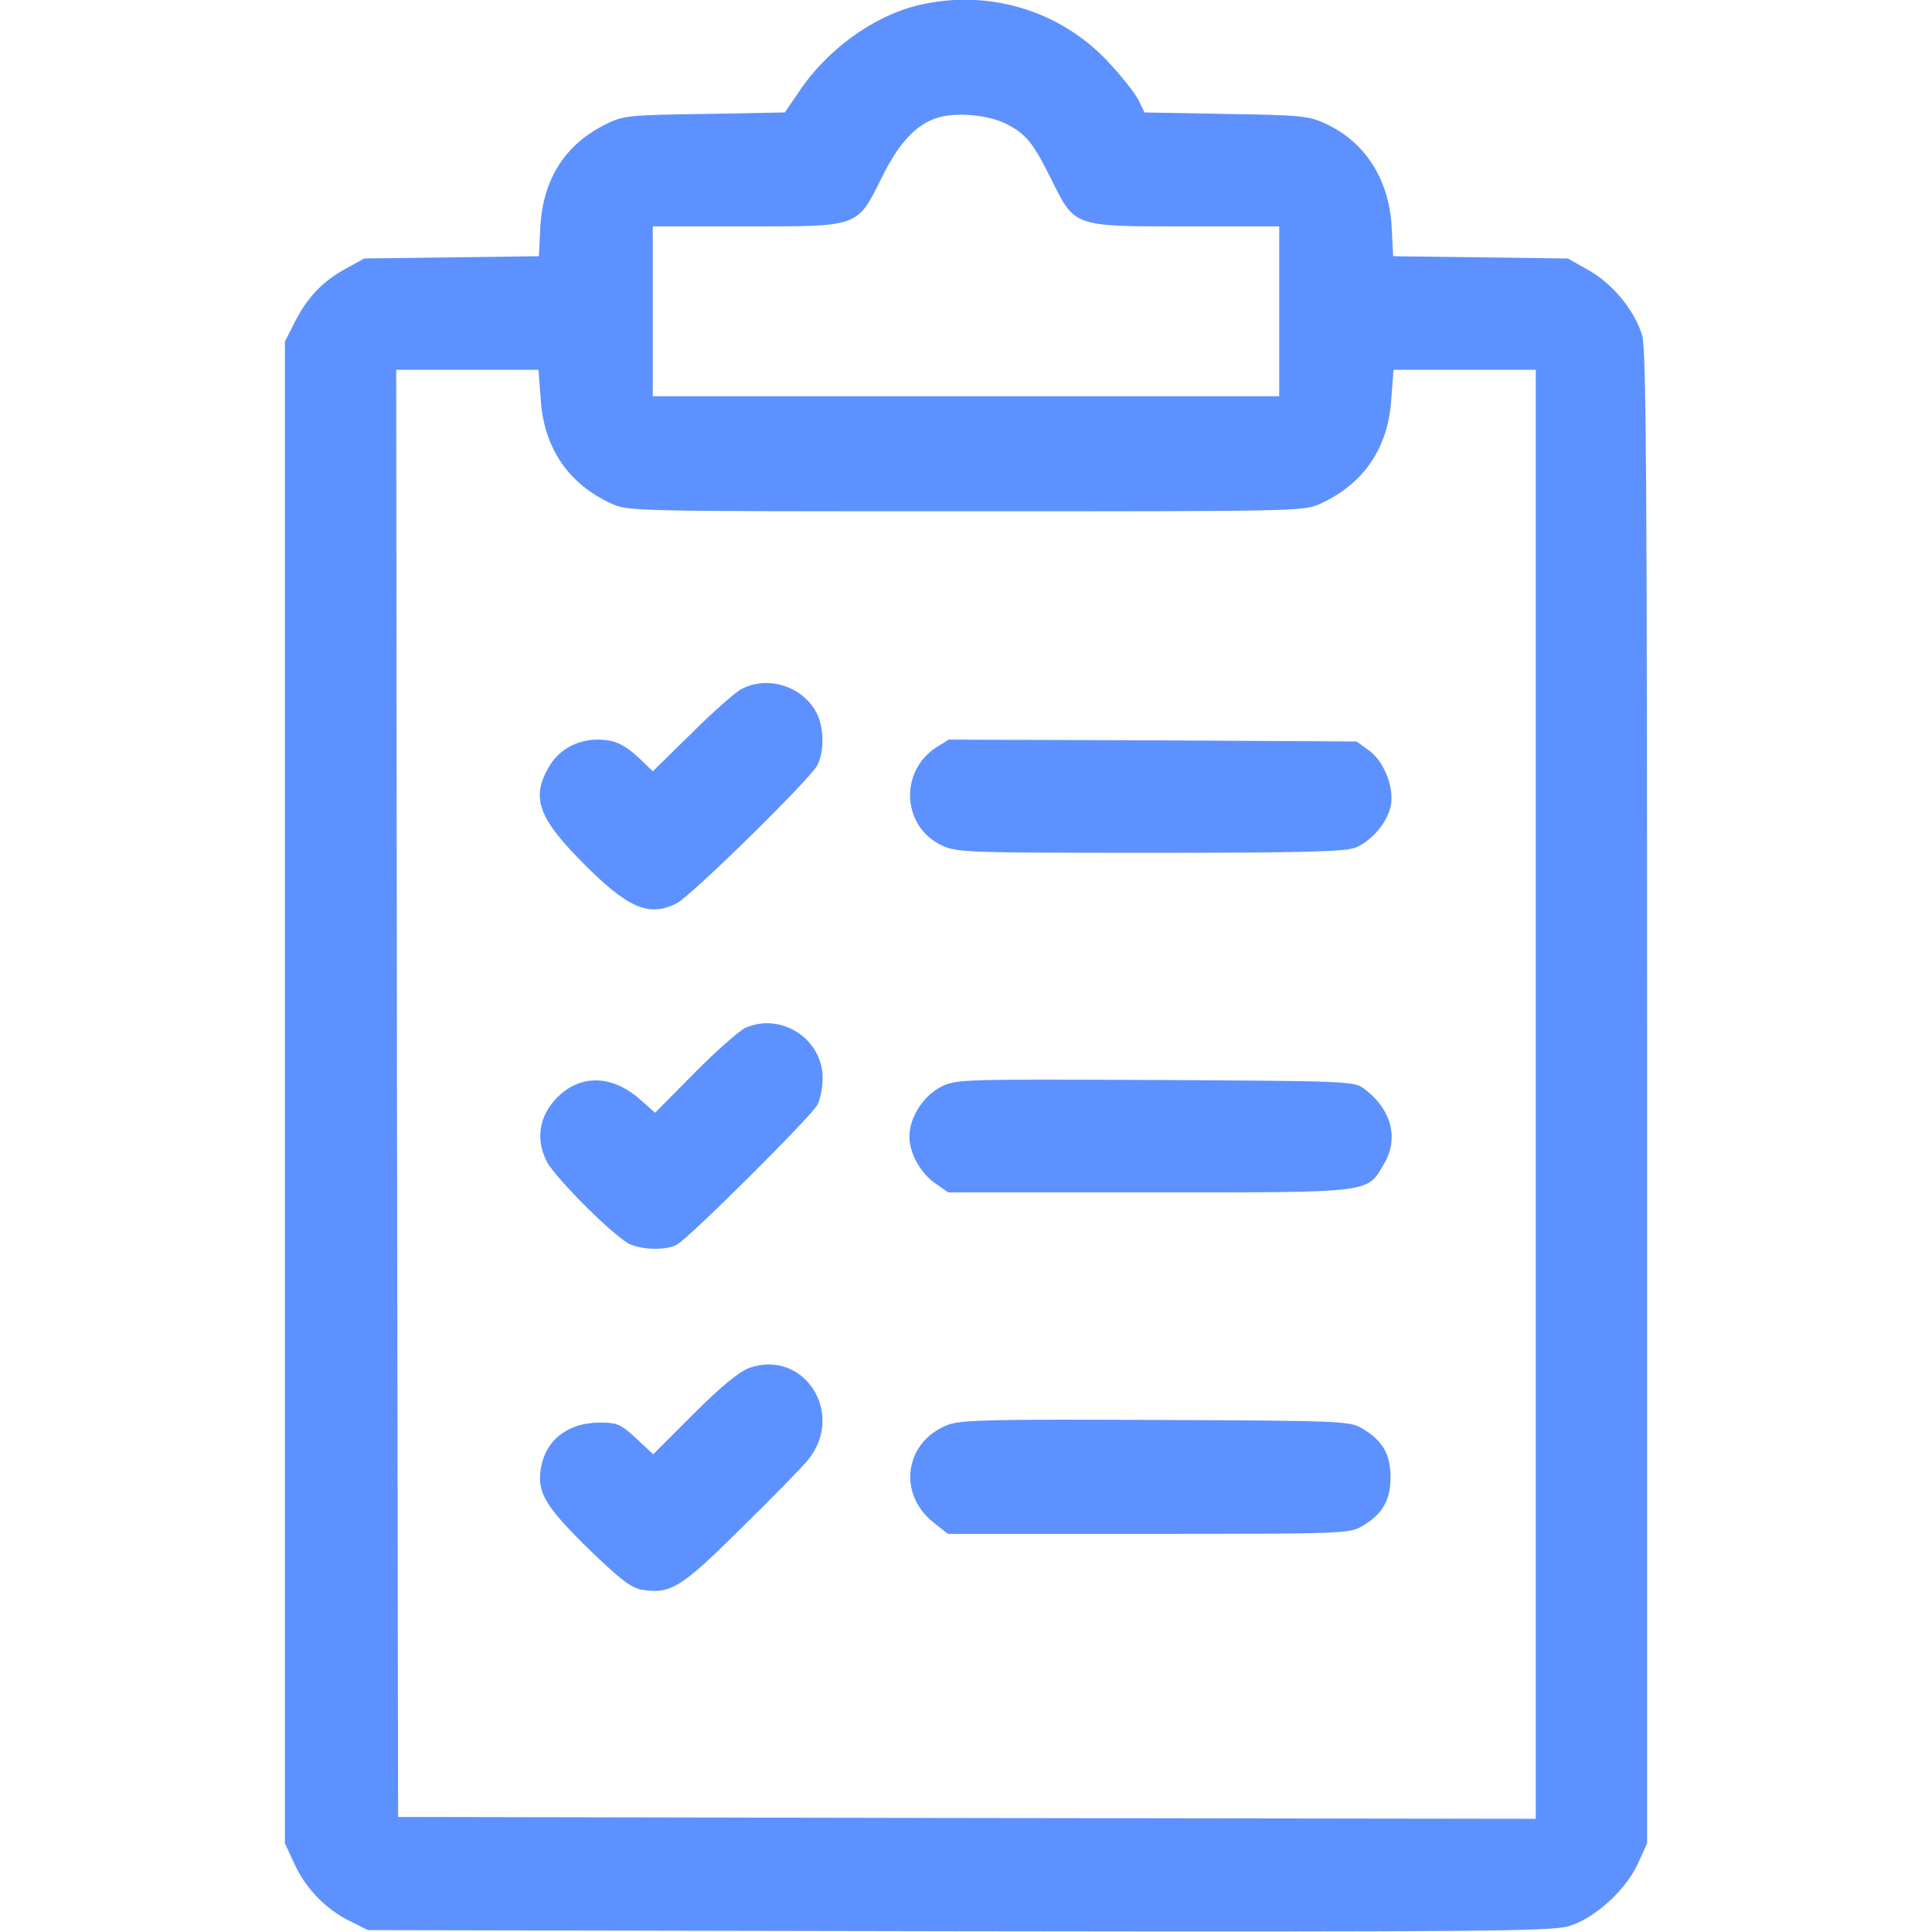 <svg width="34" height="34" viewBox="0 0 34 34" fill="none" xmlns="http://www.w3.org/2000/svg">
<g clip-path="url(#clip0_1280_35268)">
<path d="M16.157 0.093C15.36 0.286 14.543 0.883 14.052 1.627L13.812 1.979L12.405 2.005C11.063 2.025 10.97 2.032 10.665 2.185C9.948 2.537 9.556 3.148 9.509 3.991L9.483 4.509L7.942 4.529L6.408 4.549L6.05 4.748C5.658 4.967 5.392 5.253 5.166 5.711L5.014 6.01V19.225V32.44L5.186 32.811C5.392 33.25 5.744 33.608 6.169 33.814L6.475 33.967L16.867 33.987C25.998 34 27.293 33.987 27.598 33.9C28.057 33.768 28.614 33.263 28.827 32.791L28.986 32.44V19.324C28.986 8.573 28.973 6.156 28.9 5.904C28.767 5.465 28.382 4.994 27.957 4.755L27.592 4.549L26.058 4.529L24.517 4.509L24.491 3.991C24.444 3.148 24.019 2.49 23.315 2.171C23.036 2.039 22.87 2.025 21.575 2.005L20.141 1.979L20.035 1.76C19.975 1.64 19.729 1.328 19.49 1.076C18.64 0.173 17.372 -0.199 16.157 0.093ZM17.704 2.178C18.056 2.357 18.175 2.504 18.494 3.141C18.919 3.998 18.873 3.984 20.858 3.984H22.512V5.479V6.973H17H11.488V5.479V3.984H13.142C15.134 3.984 15.081 4.004 15.519 3.121C15.825 2.504 16.13 2.178 16.522 2.065C16.86 1.972 17.398 2.025 17.704 2.178ZM9.516 7.026C9.569 7.876 9.994 8.507 10.751 8.859C11.057 8.998 11.07 8.998 17 8.998C22.93 8.998 22.943 8.998 23.249 8.859C24.006 8.507 24.431 7.876 24.484 7.026L24.524 6.508H25.772H27.027V19.258V32.008L17.02 31.994L7.006 31.975L6.986 19.238L6.973 6.508H8.228H9.476L9.516 7.026Z" fill="#5D91FF"/>
<path d="M13.049 12.126C12.943 12.179 12.544 12.531 12.172 12.903L11.488 13.573L11.276 13.368C10.984 13.095 10.818 13.016 10.512 13.016C10.147 13.016 9.821 13.202 9.649 13.514C9.343 14.052 9.483 14.41 10.286 15.214C11.057 15.984 11.422 16.143 11.907 15.898C12.159 15.771 14.244 13.726 14.384 13.467C14.516 13.208 14.503 12.757 14.344 12.498C14.078 12.059 13.494 11.893 13.049 12.126Z" fill="#5D91FF"/>
<path d="M16.462 13.162C15.825 13.593 15.878 14.543 16.568 14.875C16.834 15.001 16.98 15.008 20.241 15.008C22.963 15.008 23.687 14.988 23.86 14.915C24.145 14.795 24.424 14.463 24.477 14.171C24.537 13.852 24.351 13.387 24.085 13.202L23.873 13.049L20.28 13.029L16.695 13.016L16.462 13.162Z" fill="#5D91FF"/>
<path d="M13.115 18.089C13.009 18.142 12.604 18.494 12.225 18.879L11.528 19.583L11.282 19.364C10.824 18.946 10.293 18.899 9.888 19.238C9.503 19.563 9.403 20.015 9.622 20.44C9.788 20.752 10.864 21.821 11.11 21.907C11.355 22 11.727 22 11.907 21.907C12.113 21.801 14.271 19.656 14.384 19.444C14.437 19.344 14.477 19.132 14.477 18.972C14.477 18.282 13.746 17.81 13.115 18.089Z" fill="#5D91FF"/>
<path d="M16.562 19.125C16.25 19.284 16.004 19.663 16.004 20.002C16.004 20.3 16.203 20.652 16.469 20.832L16.688 20.984H20.214C24.185 20.984 24.052 21.004 24.358 20.48C24.623 20.028 24.484 19.517 24.012 19.165C23.833 19.025 23.747 19.025 20.334 19.006C16.934 18.992 16.827 18.992 16.562 19.125Z" fill="#5D91FF"/>
<path d="M13.188 24.072C13.009 24.139 12.697 24.391 12.212 24.876L11.495 25.593L11.196 25.314C10.924 25.062 10.857 25.035 10.559 25.035C10.007 25.035 9.616 25.327 9.523 25.812C9.443 26.25 9.576 26.489 10.339 27.24C10.917 27.798 11.103 27.944 11.302 27.977C11.8 28.057 11.986 27.944 13.036 26.901C13.58 26.37 14.118 25.819 14.231 25.679C14.875 24.863 14.145 23.74 13.188 24.072Z" fill="#5D91FF"/>
<path d="M16.701 25.068C15.931 25.347 15.778 26.27 16.422 26.788L16.681 26.994H20.207C23.621 26.994 23.747 26.988 23.966 26.861C24.331 26.649 24.471 26.403 24.471 25.998C24.471 25.593 24.331 25.347 23.966 25.135C23.747 25.009 23.607 25.002 20.354 24.989C17.551 24.975 16.92 24.989 16.701 25.068Z" fill="#5D91FF"/>
</g>
<defs>
<clipPath id="clip0_1280_35268">
<rect width="34" height="34" fill="white"/>
</clipPath>
</defs>
</svg>
